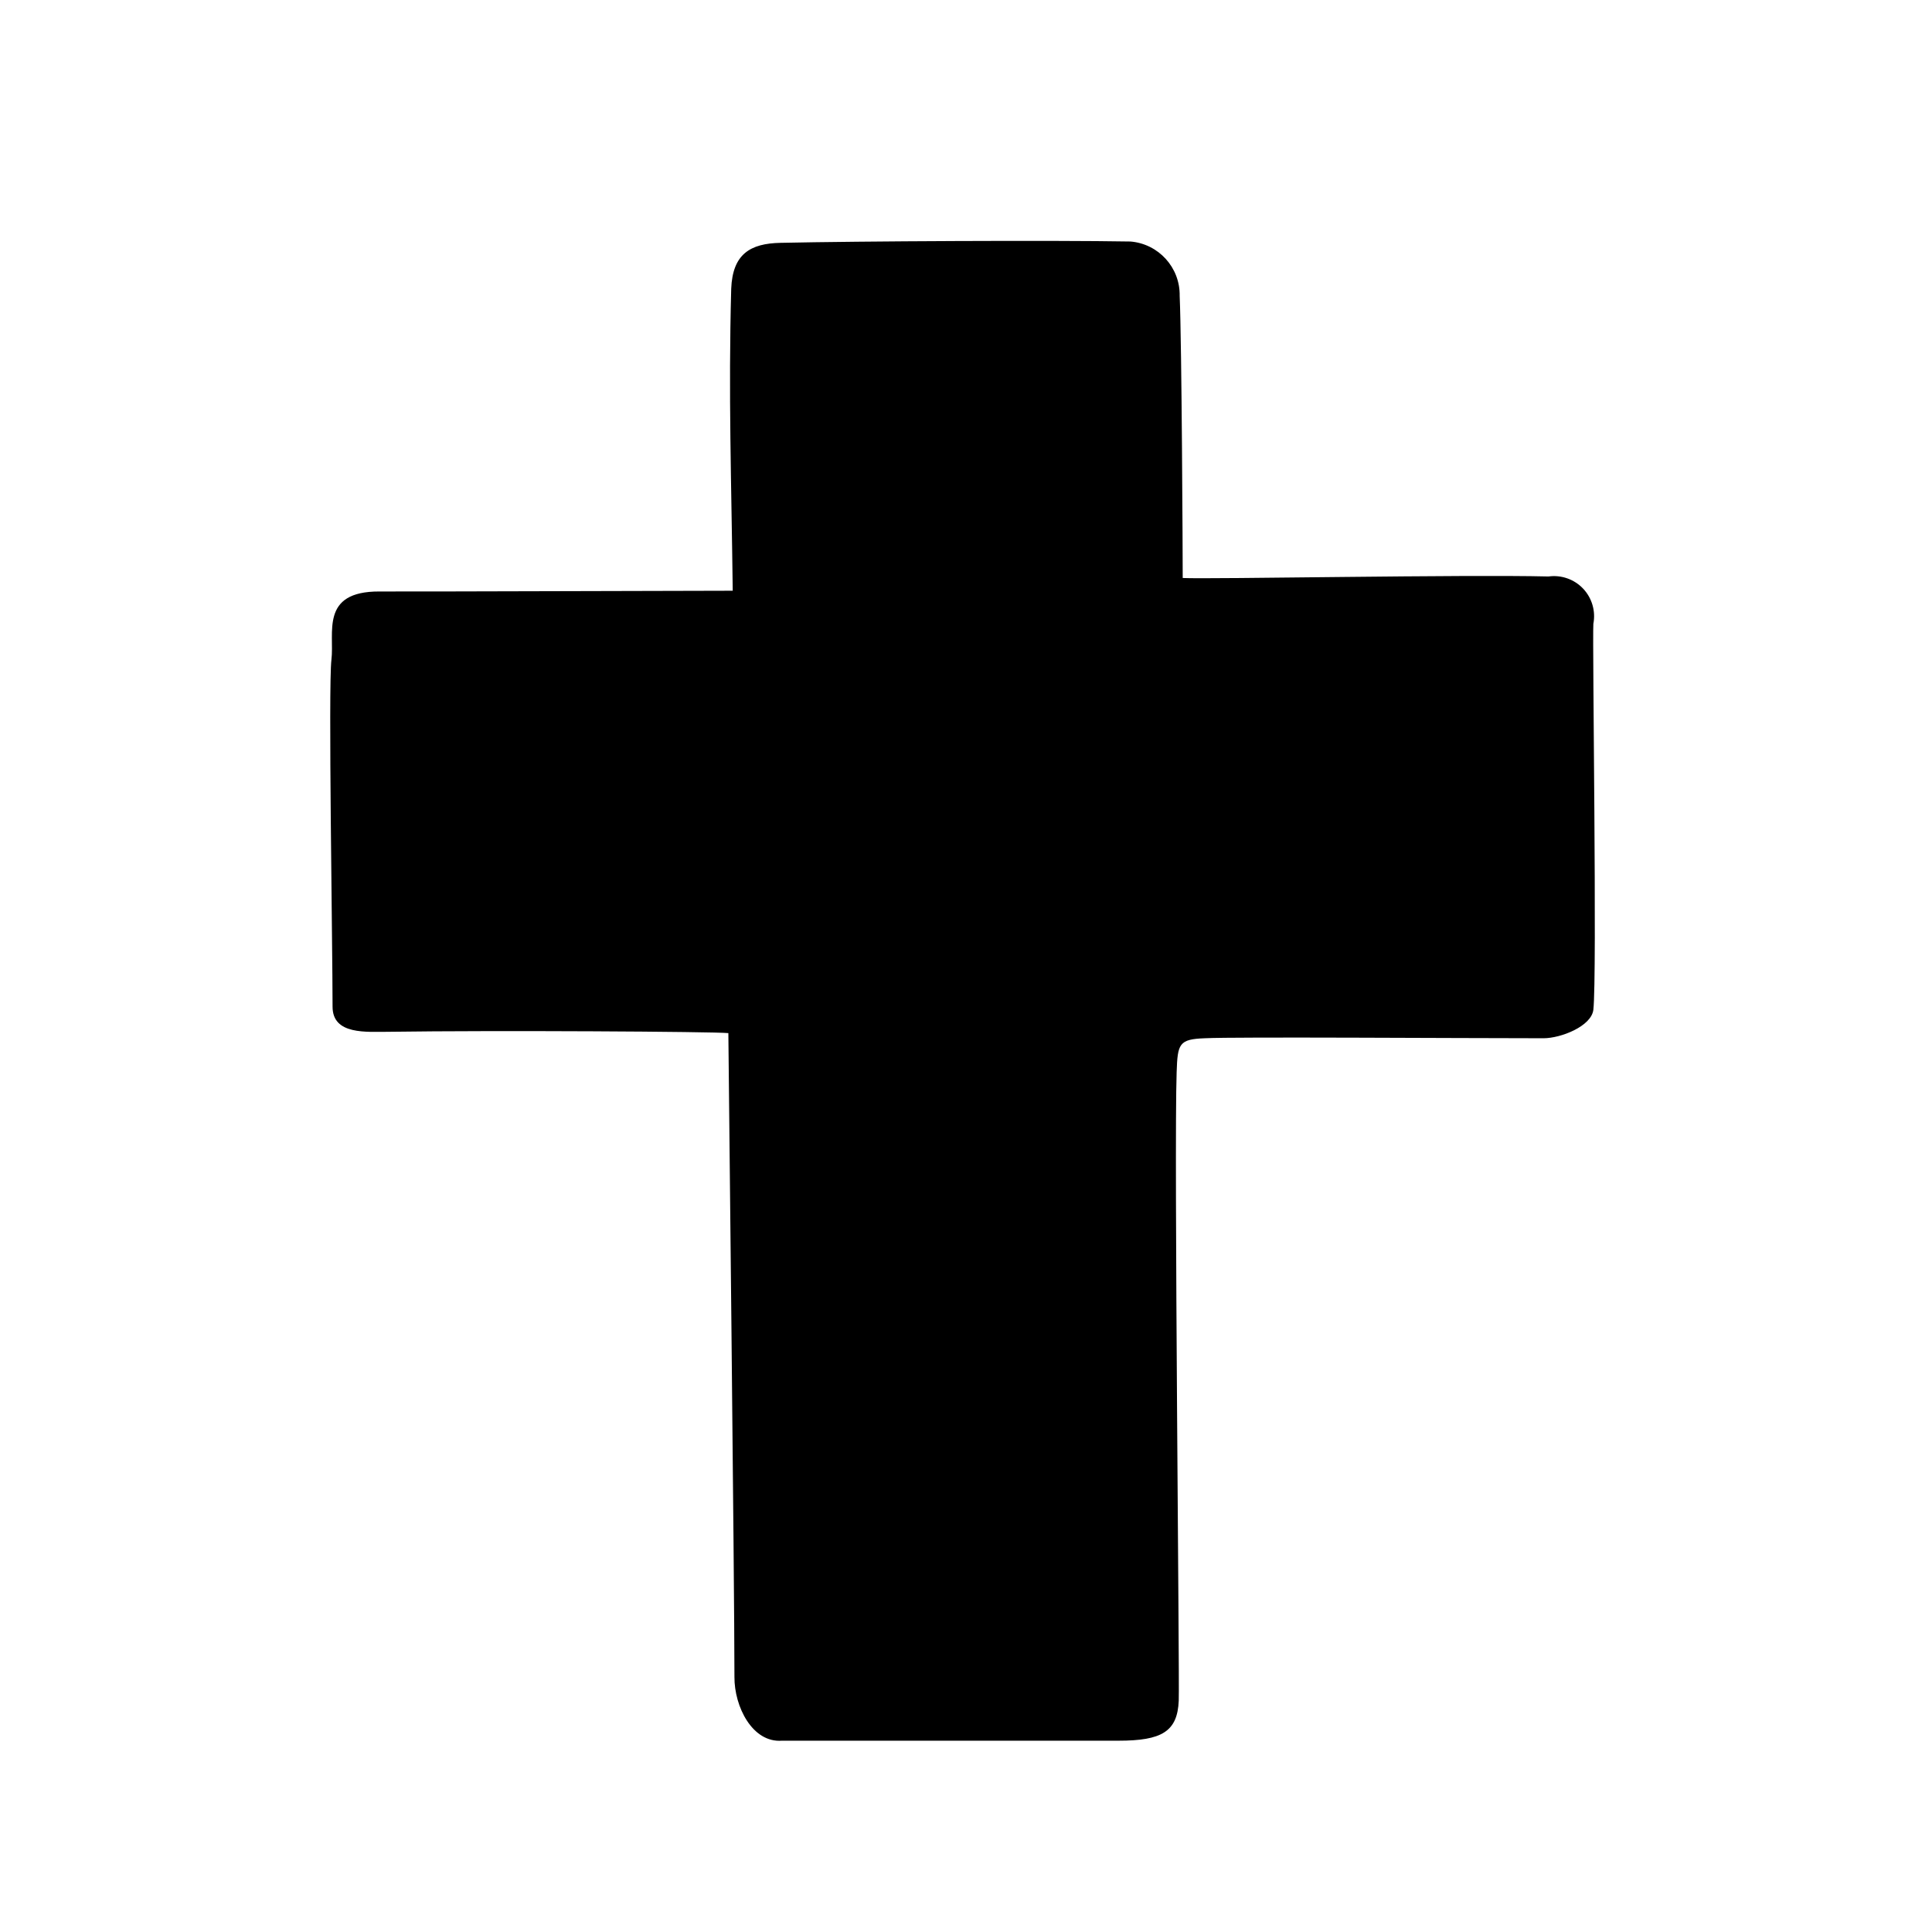<?xml version="1.0" encoding="UTF-8"?>
<!-- Uploaded to: SVG Repo, www.svgrepo.com, Generator: SVG Repo Mixer Tools -->
<svg fill="#000000" width="800px" height="800px" version="1.1" viewBox="144 144 512 512" xmlns="http://www.w3.org/2000/svg">
 <path d="m338.18 300.55c-0.352-29.371-1.16-51.793-0.402-80.004 0.352-9.219 5.039-12.043 13.098-12.191 20.555-0.453 72.297-0.707 92.652-0.352v-0.004c7.488 0.586 13.23 6.898 13.098 14.41 0.555 13.047 0.805 68.871 0.805 74.766 7.406 0.352 74.562-0.957 96.934-0.402h0.004c3.394-0.469 6.809 0.727 9.168 3.215 2.356 2.488 3.371 5.961 2.719 9.328-0.301 4.586 1.008 93.457 0 102.27-0.504 4.383-8.613 7.559-13.199 7.559-22.168 0-81.566-0.402-89.727 0-6.902 0.25-7.254 1.41-7.508 9.02-0.707 20.402 0.805 160.82 0.555 166.56-0.352 8.16-4.484 10.578-15.973 10.578h-89.176c-7.859 0.605-12.645-9.07-12.594-16.879 0-24.637-1.562-163.23-1.613-170.64-3.981-0.402-61.715-0.754-89.777-0.352-6.098 0-15.113 0.906-15.113-6.648 0-16.574-1.16-84.891-0.301-91.945 0.855-7.055-3.125-18.137 12.695-18.09 12.242 0.051 80.355-0.199 93.656-0.199z"/>
</svg>